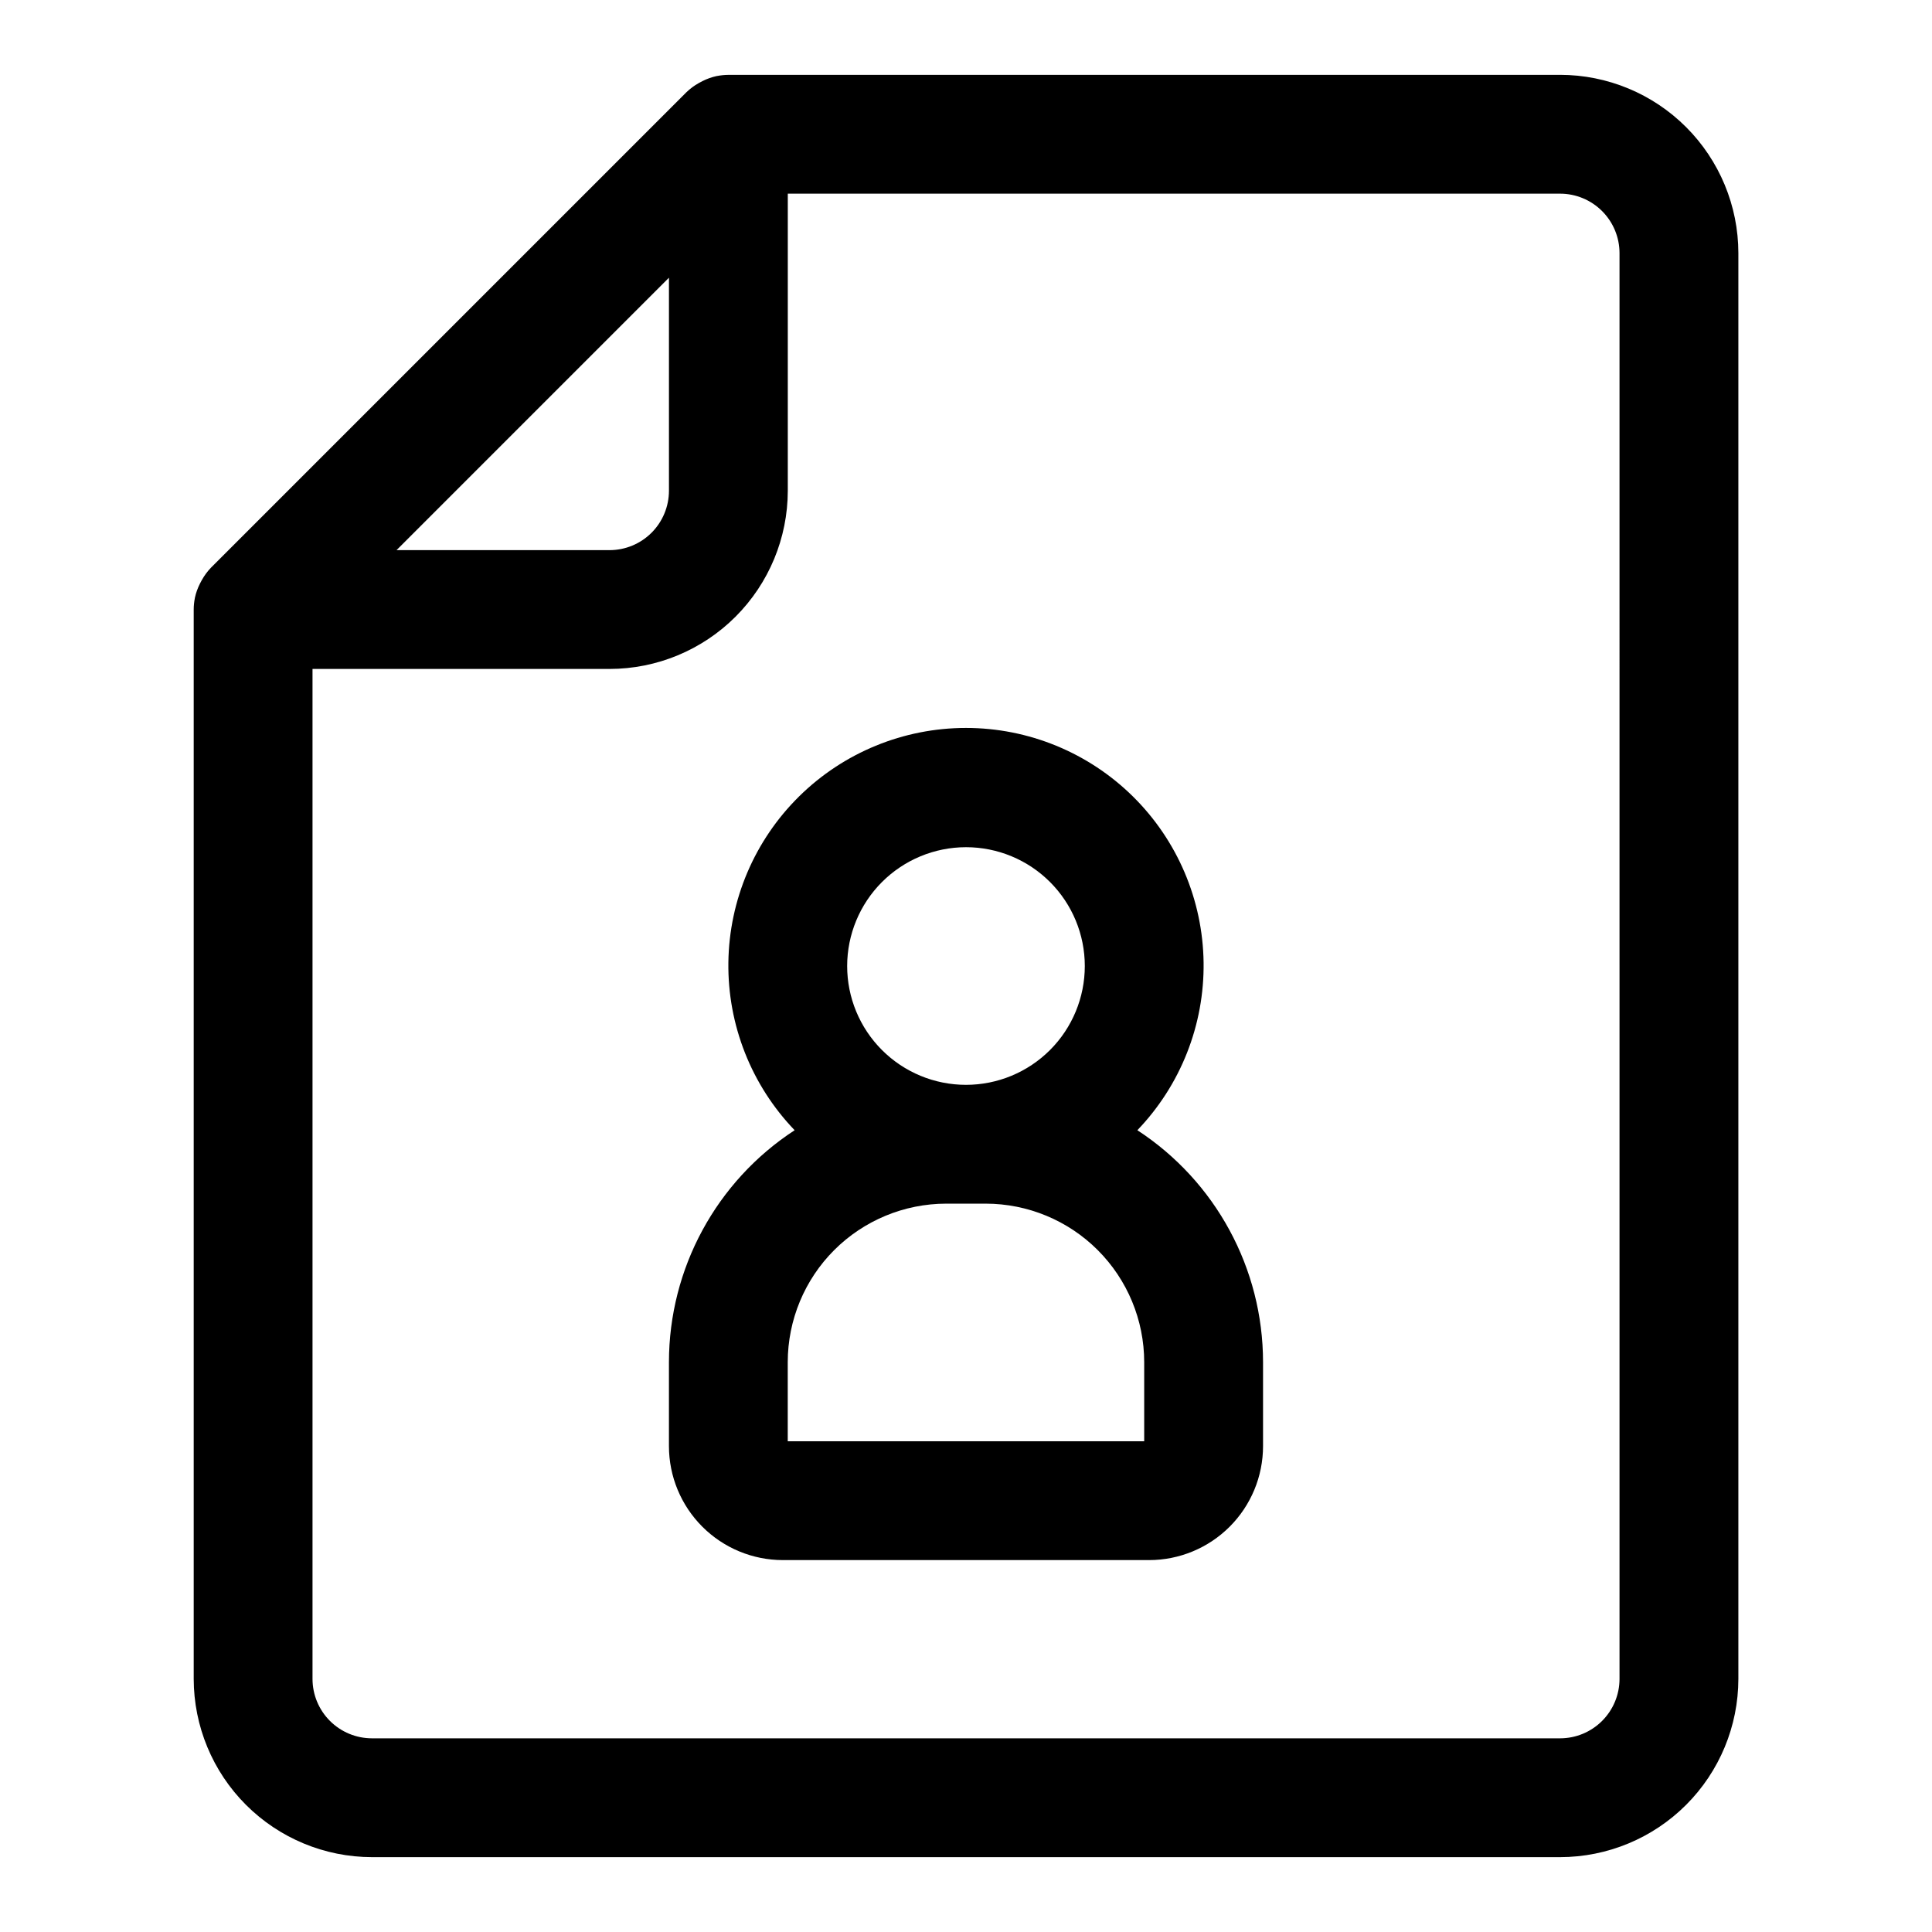 <?xml version="1.0" encoding="UTF-8"?>
<!-- Uploaded to: SVG Repo, www.svgrepo.com, Generator: SVG Repo Mixer Tools -->
<svg fill="#000000" width="800px" height="800px" version="1.1" viewBox="144 144 512 512" xmlns="http://www.w3.org/2000/svg">
 <g>
  <path d="m557.44 163.84h-220.41c-0.992 0.008-1.98 0.105-2.953 0.293l-0.18 0.027c-1.297 0.285-2.555 0.734-3.742 1.336-0.324 0.156-0.629 0.324-0.945 0.504-1.207 0.668-2.32 1.492-3.312 2.453l-125.95 125.95c-0.965 0.996-1.793 2.117-2.465 3.332-0.172 0.301-0.332 0.598-0.488 0.91h0.004c-0.617 1.207-1.074 2.488-1.359 3.812v0.039c-0.199 1-0.301 2.019-0.305 3.039v283.39c0.016 12.523 4.996 24.531 13.852 33.383 8.855 8.855 20.859 13.836 33.383 13.852h314.88c12.523-0.016 24.531-4.996 33.383-13.852 8.855-8.852 13.836-20.859 13.852-33.383v-377.86c-0.016-12.523-4.996-24.527-13.852-33.383-8.852-8.855-20.859-13.836-33.383-13.852zm-236.16 53.758v56.453c-0.004 4.172-1.664 8.176-4.613 11.129-2.953 2.949-6.957 4.609-11.129 4.613h-56.453zm251.91 371.33c-0.004 4.176-1.664 8.18-4.617 11.129-2.949 2.953-6.953 4.613-11.129 4.617h-314.88c-4.176-0.004-8.176-1.664-11.129-4.617-2.953-2.949-4.613-6.953-4.617-11.129v-267.65h78.723c12.523-0.012 24.527-4.992 33.383-13.848 8.855-8.855 13.836-20.859 13.848-33.383v-78.723h204.67c4.176 0.004 8.18 1.664 11.129 4.617 2.953 2.953 4.613 6.953 4.617 11.129z"/>
  <path d="m445.41 443.52c11.469-11.941 17.777-27.918 17.555-44.473-0.223-16.555-6.953-32.355-18.738-43.984-11.785-11.629-27.676-18.152-44.23-18.152-16.559 0-32.449 6.523-44.234 18.152s-18.516 27.43-18.738 43.984c-0.219 16.555 6.086 32.531 17.559 44.473-20.766 13.547-33.289 36.652-33.309 61.445v22.301c0.012 8 3.191 15.672 8.852 21.328 5.656 5.656 13.324 8.84 21.328 8.848h97.086c8-0.008 15.668-3.191 21.328-8.848 5.656-5.656 8.84-13.328 8.848-21.328v-22.301c-0.02-24.793-12.543-47.898-33.305-61.445zm-45.414-75.004c8.352 0 16.359 3.316 22.266 9.223 5.902 5.902 9.223 13.914 9.223 22.266s-3.32 16.359-9.223 22.266c-5.906 5.902-13.914 9.223-22.266 9.223s-16.363-3.32-22.266-9.223c-5.906-5.906-9.223-13.914-9.223-22.266 0.008-8.352 3.328-16.352 9.23-22.258 5.906-5.902 13.906-9.223 22.258-9.23zm47.23 157.44-94.465-0.004v-20.988c0.016-11.133 4.441-21.805 12.312-29.676 7.871-7.867 18.543-12.297 29.672-12.309h10.496c11.129 0.012 21.801 4.441 29.672 12.309 7.871 7.871 12.301 18.543 12.312 29.676z"/>
 </g>
</svg>